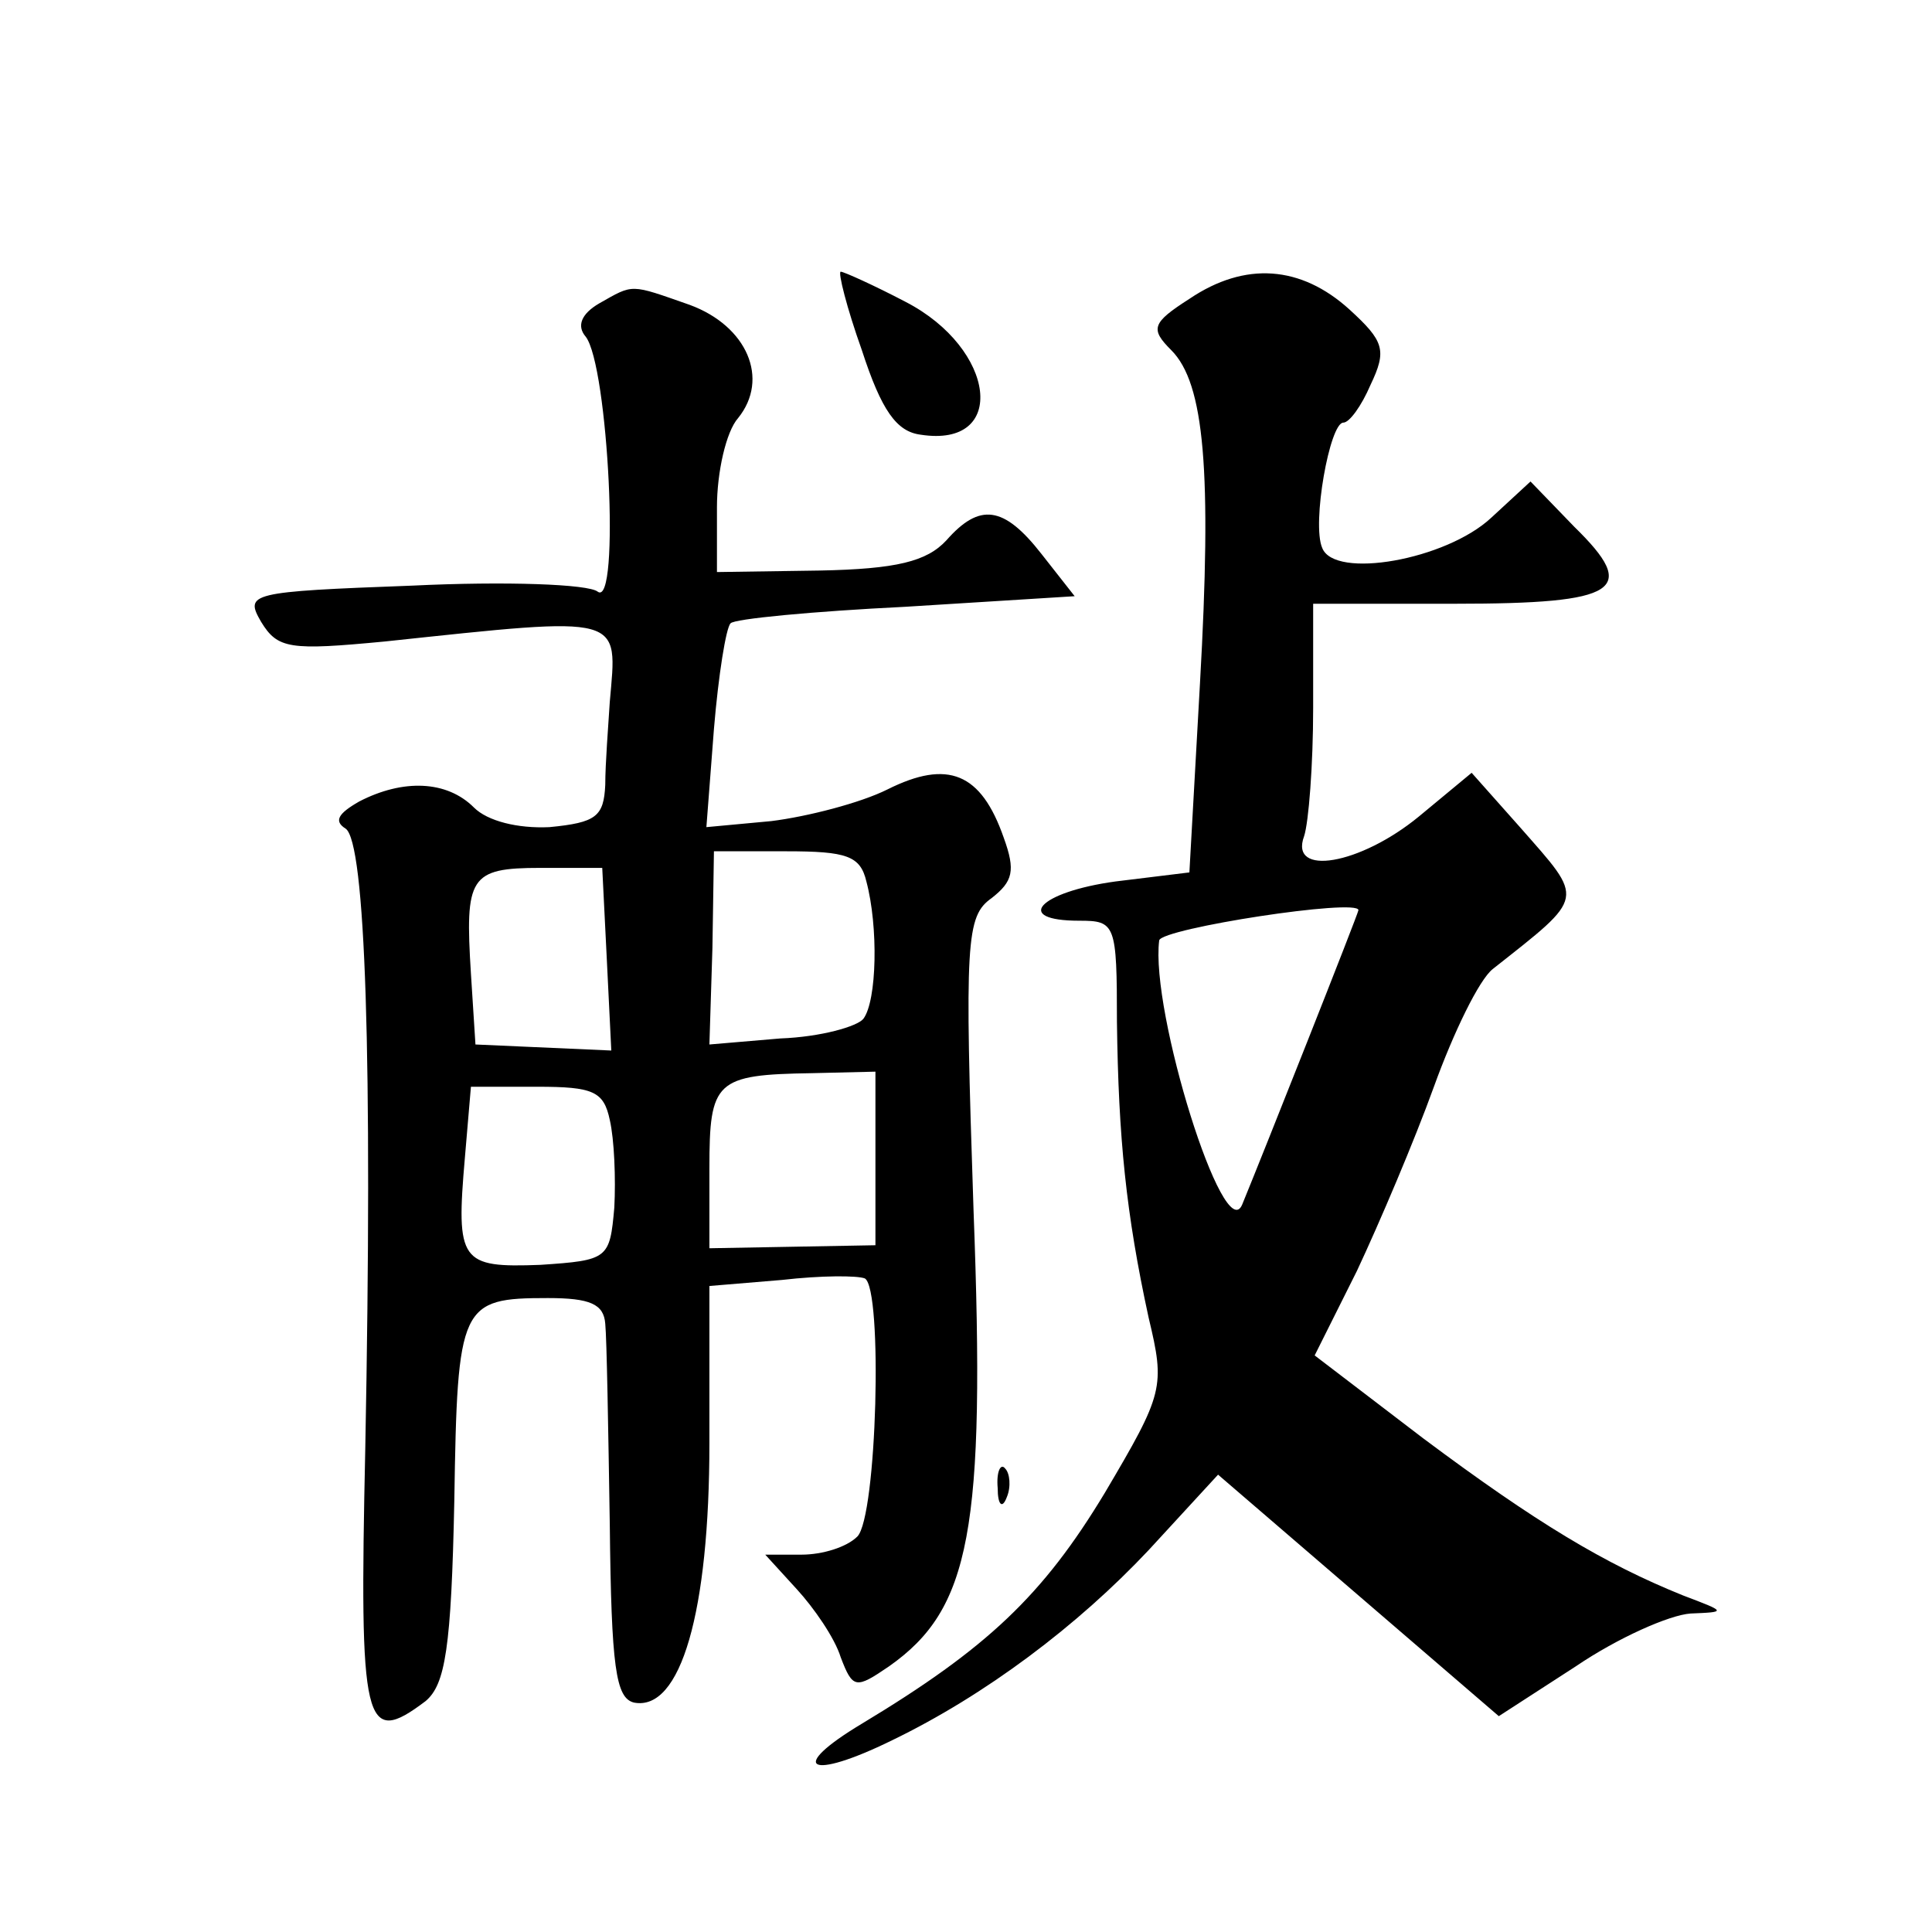 <?xml version="1.0" standalone="no"?>
<!DOCTYPE svg PUBLIC "-//W3C//DTD SVG 20010904//EN"
 "http://www.w3.org/TR/2001/REC-SVG-20010904/DTD/svg10.dtd">
<svg version="1.0" xmlns="http://www.w3.org/2000/svg"
 width="128pt" height="128pt" viewBox="0 0 128 128"
 preserveAspectRatio="xMidYMid meet">
<g transform="translate(0,128) scale(0.1,-0.1)"
fill="#0" stroke="none">
<path d="M571 1048 c13 -40 23 -54 39 -56 58 -9 50 57 -10 88 -21 11 -41 20 -43
20 -2 0 4 -24 14 -52z M788 1082 c-25 -16 -26 -20 -12 -34 22 -22 27 -80 19 -221
l-7 -125 -49 -6 c-51 -7 -68 -26 -24 -26 24 0 25 -2 25 -67 1 -77 6 -127 21 -196
11 -46 10 -50 -29 -116 -41 -68 -78 -103 -161 -153 -50 -30 -35 -38 20 -11 62 30
123 76 170 126 l46 50 93 -80 93 -80 51 33 c28 19 62 34 76 35 24 1 24 1 -5 12
-52 21 -97 48 -172 104 l-72 55 28 56 c15 32 38 86 51 122 13 36 30 71 39 78 62
49 61 45 18 94 l-32 36 -35 -29 c-39 -32 -86 -40 -76 -13 3 9 6 47 6 85 l0 69 94
0 c109 0 122 9 79 51 l-29 30 -26 -24 c-30 -28 -104 -41 -112 -20 -7 16 5 83 14
83 4 0 12 11 18 25 11 23 9 29 -14 50 -32 29 -69 32 -106 7z m112 -405 c0 -2 -63
-161 -77 -195 -12 -29 -61 128 -55 175 2 8 132 28 132 20z M397 1079 c-12 -7 -15
-15 -9 -22 15 -19 23 -180 8 -169 -6 5 -61 7 -123 4 -108 -4 -111 -5 -100 -24 11
-18 19 -19 82 -13 160 17 154 18 149 -40 -1 -16 -3 -41 -3 -55 -1 -21 -6 -25 -37
-28 -21 -1 -41 4 -50 13 -18 18 -47 19 -76 4 -14 -8 -17 -13 -9 -18 13 -9 18 -150
13 -411 -4 -184 -1 -198 40 -167 13 11 17 35 19 133 2 130 4 134 62 134 28 0 37
-4 38 -17 1 -10 2 -70 3 -133 1 -95 4 -115 16 -118 31 -6 50 60 50 172 l0 104 48
4 c26 3 50 3 55 1 12 -7 8 -158 -5 -171 -7 -7 -23 -12 -37 -12 l-24 0 21 -23 c11
-12 25 -32 29 -45 8 -21 10 -21 32 -6 54 38 64 90 56 302 -6 179 -5 195 12 207
14 11 16 18 8 40 -15 43 -37 52 -77 32 -18 -9 -53 -18 -77 -21 l-43 -4 5 65 c3
36 8 67 11 70 2 3 55 8 116 11 l112 7 -22 28 c-25 32 -41 34 -63 9 -13 -14 -33
-19 -84 -20 l-68 -1 0 43 c0 23 6 50 14 59 21 26 6 61 -32 75 -40 14 -37 14 -60
1z m177 -383 c8 -30 7 -79 -2 -91 -4 -5 -28 -12 -55 -13 l-47 -4 2 64 1 64 48 0
c40 0 49 -3 53 -20z m-172 -51 l3 -61 -45 2 -45 2 -3 47 c-4 64 -1 70 46 70 l41
0 3 -60z m178 -132 l0 -58 -55 -1 -55 -1 0 53 c0 58 4 62 68 63 l42 1 0 -57z m-176
25 c3 -13 4 -39 3 -58 -3 -34 -4 -35 -49 -38 -53 -2 -56 2 -50 71 l4 47 44 0 c37
0 44 -3 48 -22z M661 294 c0 -11 3 -14 6 -6 3 7 2 16 -1 19 -3 4 -6 -2 -5 -13z"/>
</g>
</svg>
